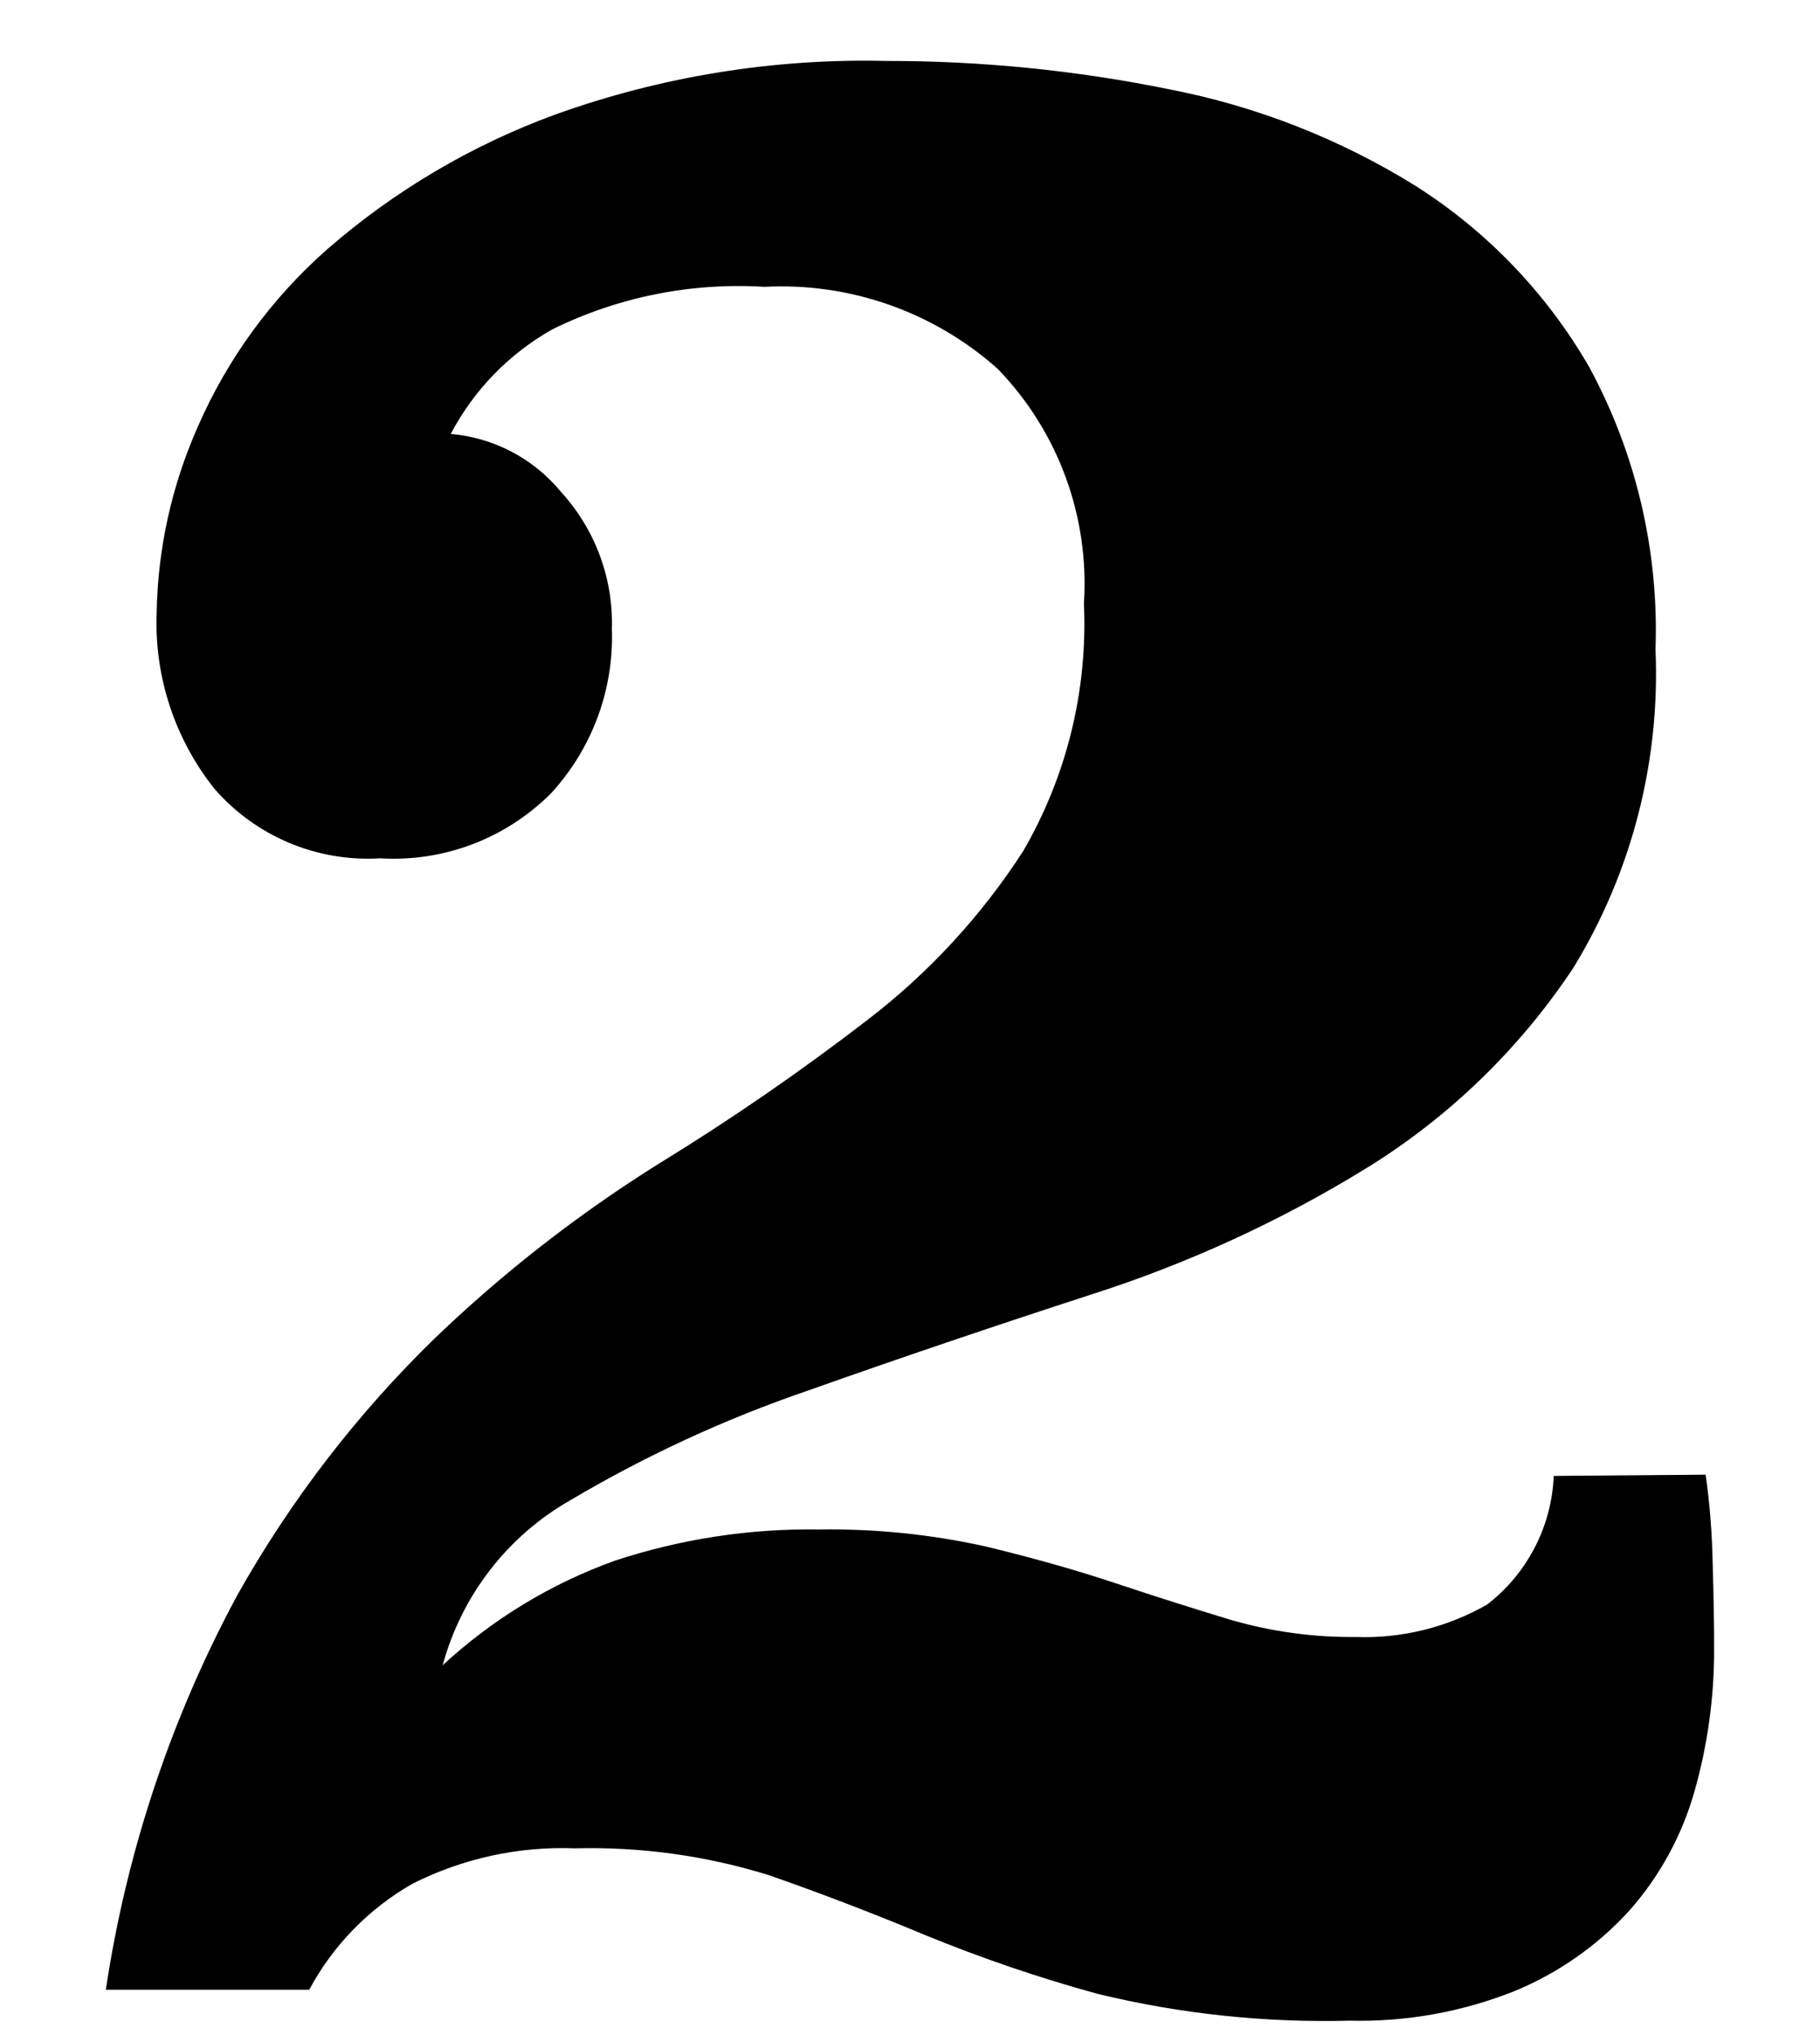 <?xml version="1.0" encoding="utf-8"?>
<!-- Generator: Adobe Illustrator 15.0.0, SVG Export Plug-In  -->
<!DOCTYPE svg PUBLIC "-//W3C//DTD SVG 1.1//EN" "http://www.w3.org/Graphics/SVG/1.1/DTD/svg11.dtd">
<svg version="1.1"
	 xmlns="http://www.w3.org/2000/svg" xmlns:xlink="http://www.w3.org/1999/xlink" xmlns:a="http://ns.adobe.com/AdobeSVGViewerExtensions/3.0/"
	 x="0px" y="0px" width="34px" height="38px" viewBox="-1.977 -1.132 34 38" enable-background="new -1.977 -1.132 34 38"
	 xml:space="preserve">
<defs>
</defs>
<path id="パス_392_1_" d="M29.887,26.404c0.078,0.551,0.121,1.106,0.131,1.664c0.02,0.65,0.027,1.171,0.027,1.557
	c0.006,0.913-0.119,1.822-0.369,2.7c-0.234,0.821-0.648,1.579-1.215,2.219c-0.594,0.652-1.324,1.164-2.139,1.5
	c-0.982,0.393-2.033,0.581-3.091,0.555c-1.58,0.041-3.162-0.127-4.7-0.5c-1.104-0.302-2.189-0.673-3.248-1.108
	c-0.969-0.404-1.936-0.774-2.899-1.11c-1.171-0.363-2.393-0.532-3.618-0.5c-1.052-0.041-2.097,0.187-3.037,0.661
	c-0.816,0.465-1.485,1.151-1.929,1.979H0c0.387-2.579,1.218-5.072,2.456-7.367c0.996-1.772,2.242-3.392,3.7-4.807
	c1.275-1.223,2.674-2.312,4.173-3.249c1.35-0.827,2.654-1.726,3.908-2.692c1.139-0.874,2.12-1.938,2.899-3.144
	c0.814-1.399,1.209-3.004,1.136-4.622c0.106-1.623-0.479-3.215-1.61-4.384c-1.194-1.065-2.761-1.616-4.358-1.532
	c-1.366-0.085-2.732,0.188-3.961,0.793C7.535,5.472,6.875,6.15,6.443,6.971C7.248,7.039,7.991,7.43,8.504,8.054
	c0.638,0.698,0.979,1.617,0.95,2.563c0.038,1.13-0.37,2.23-1.136,3.063c-0.842,0.845-2.006,1.287-3.195,1.215
	c-1.175,0.071-2.316-0.407-3.09-1.294c-0.746-0.934-1.131-2.105-1.083-3.3c0.021-1.192,0.282-2.368,0.766-3.459
	c0.555-1.275,1.385-2.411,2.43-3.328c1.253-1.089,2.693-1.938,4.252-2.508c1.981-0.711,4.076-1.05,6.181-1
	c1.773-0.002,3.543,0.175,5.281,0.528c1.629,0.315,3.188,0.925,4.6,1.8c1.34,0.848,2.453,2.008,3.248,3.381
	c0.879,1.618,1.307,3.442,1.242,5.282c0.09,2.089-0.443,4.157-1.533,5.94c-1.006,1.518-2.33,2.798-3.88,3.751
	c-1.607,0.987-3.329,1.776-5.126,2.351c-1.848,0.6-3.617,1.2-5.308,1.799c-1.535,0.526-3.013,1.208-4.41,2.034
	c-1.181,0.668-2.045,1.781-2.4,3.09c0.932-0.861,2.027-1.526,3.222-1.954c1.226-0.403,2.51-0.6,3.8-0.581
	c1.048-0.016,2.093,0.09,3.116,0.316c0.88,0.212,1.689,0.44,2.43,0.687s1.463,0.476,2.166,0.688c0.757,0.218,1.54,0.325,2.325,0.316
	c0.859,0.032,1.71-0.179,2.455-0.607c0.748-0.578,1.203-1.456,1.242-2.4L29.887,26.404z"/>
</svg>
